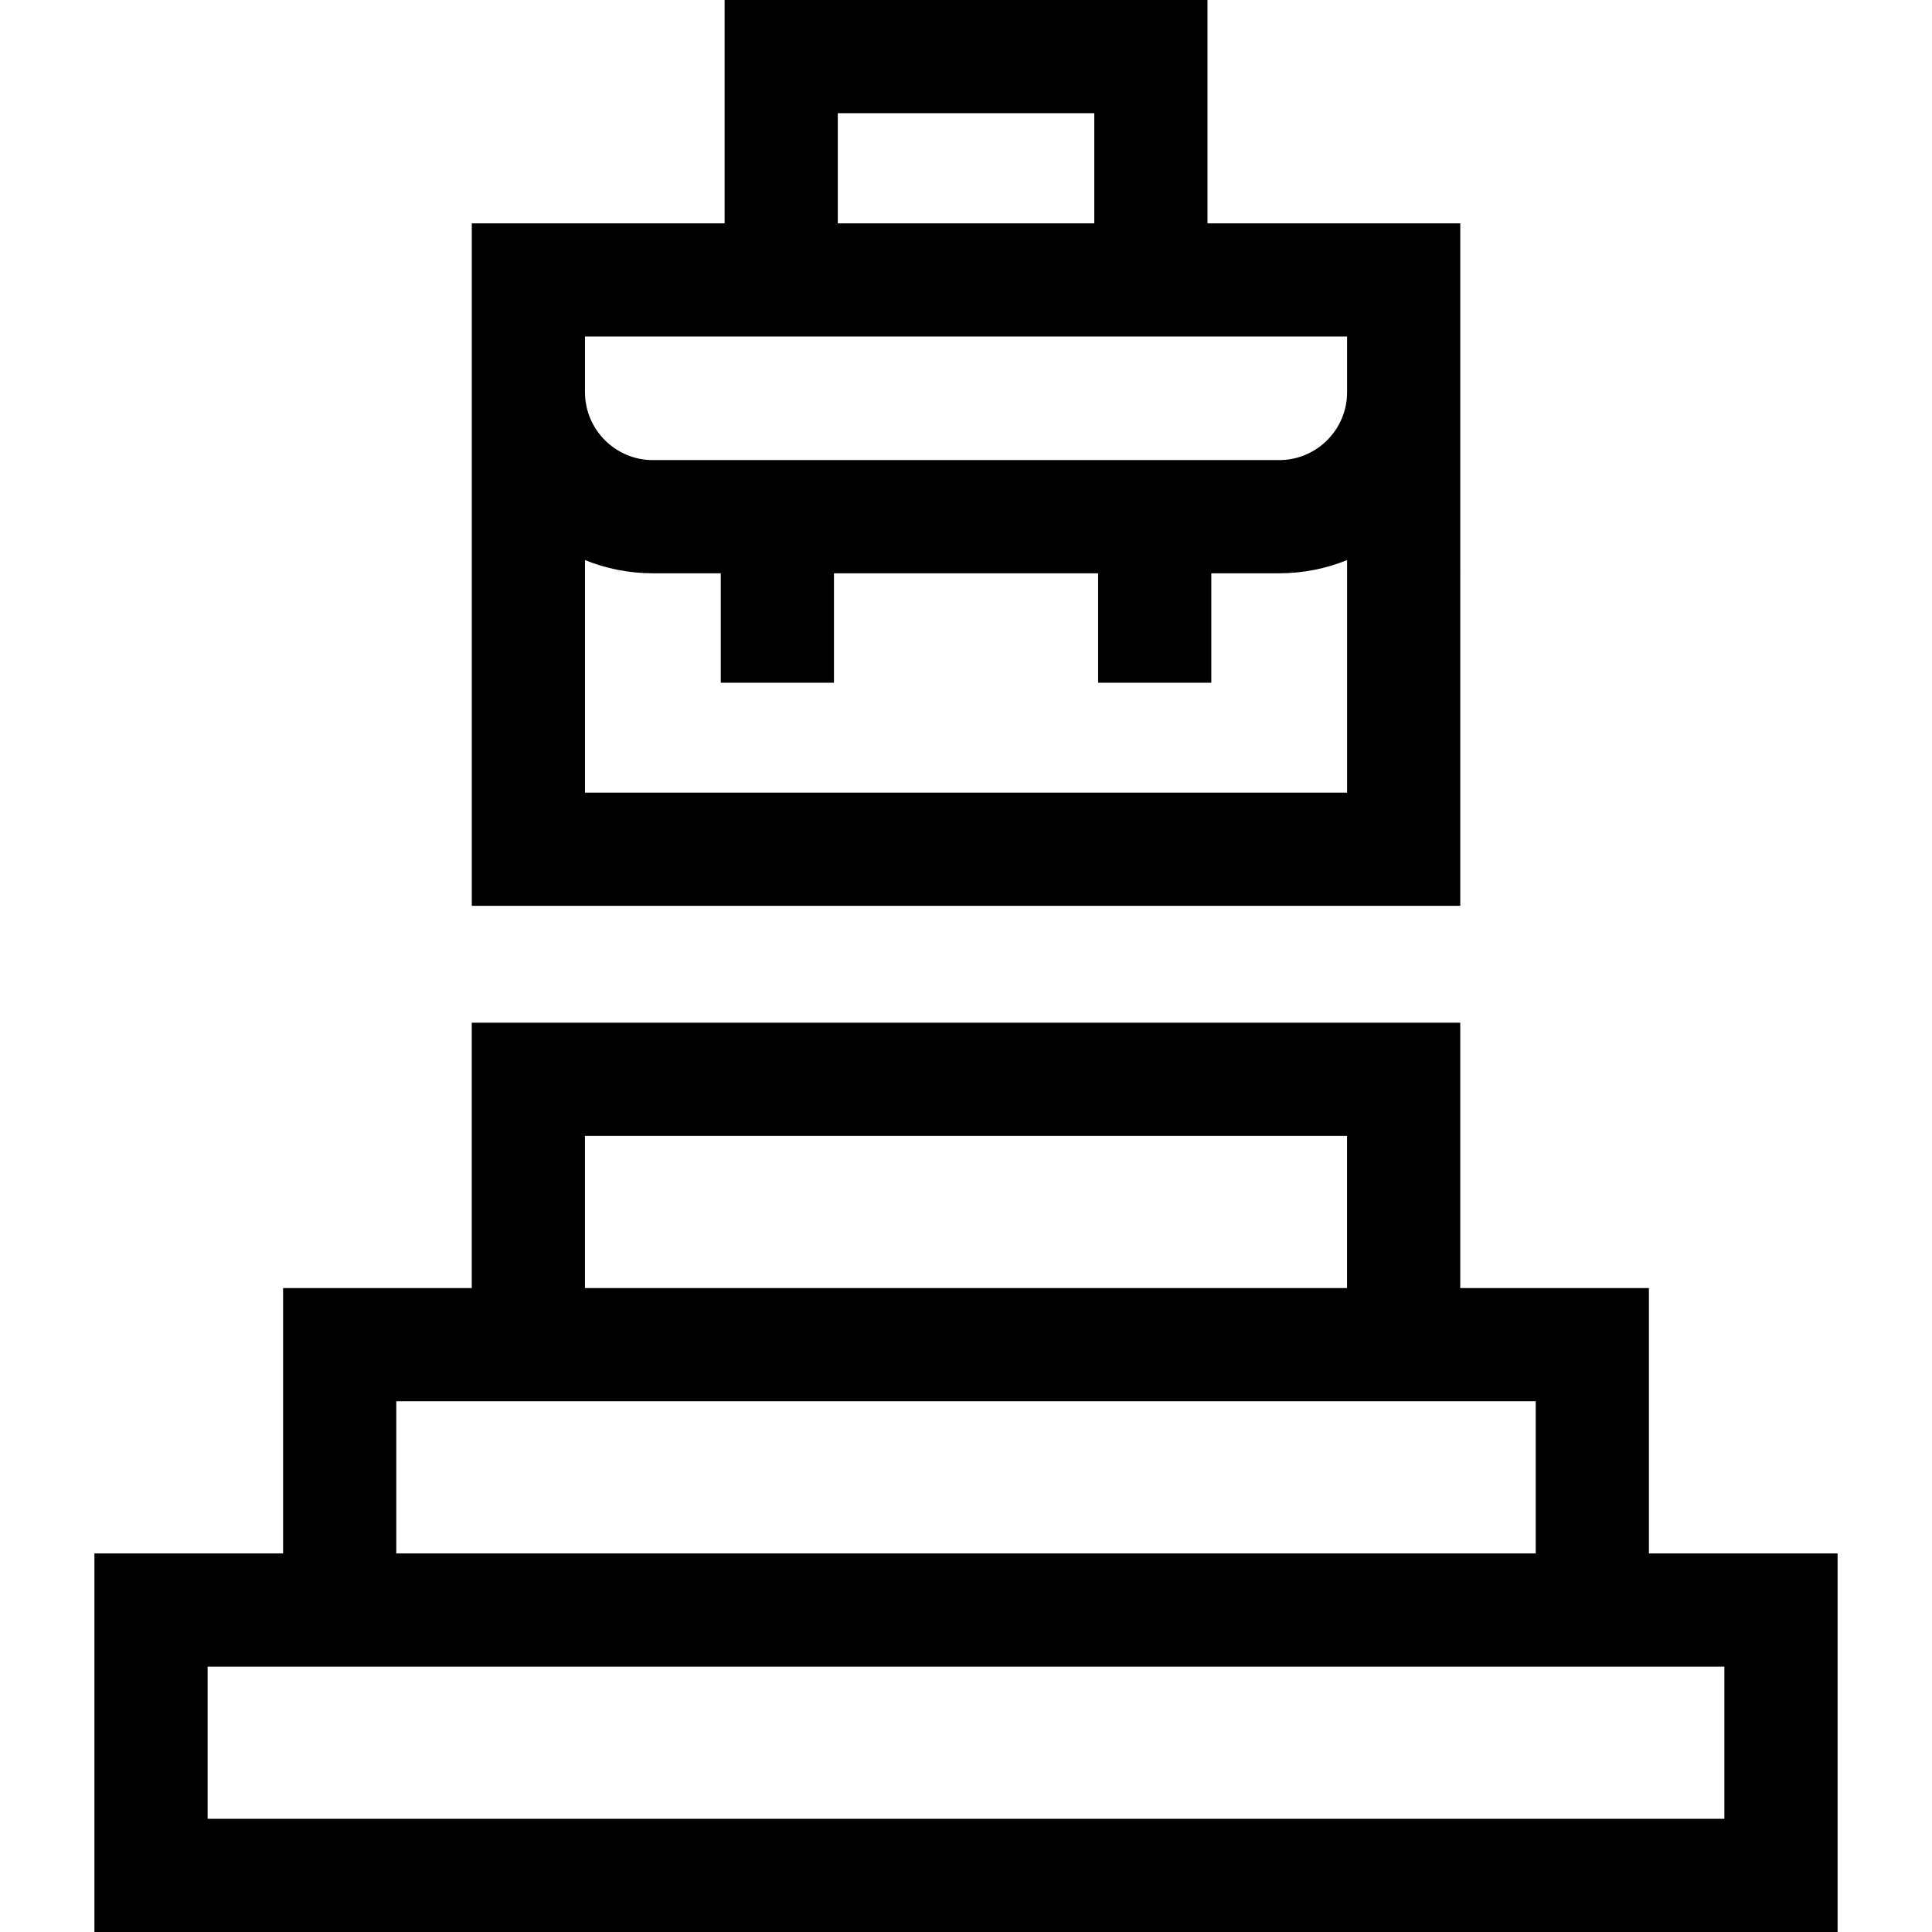 <?xml version="1.0" encoding="UTF-8"?>
<svg xmlns="http://www.w3.org/2000/svg" id="Capa_1" height="512" viewBox="0 0 512.044 512.044" width="512">
  <g>
    <path d="m437.015 411.712v-70.331h-50.003v-70.331h-261.98v70.331h-50.004v70.331h-50.003v100.332h461.994v-100.332zm-281.984-110.662h201.98v40.331h-201.98zm-50.003 70.331h301.987v40.331h-301.987zm351.991 110.663h-401.994v-40.332h401.994z"></path>
    <path d="m387.023 59.186h-67.002v-59.186h-127.976v59.186h-67.002v180.889h261.98zm-30 44.758c0 9.924-8.073 17.997-17.996 17.997h-165.988c-9.923 0-17.997-8.073-17.997-17.997v-14.758h201.98v14.758zm-134.978-73.944h67.976v29.186h-67.976zm-67.002 180.074v-61.634c5.56 2.257 11.636 3.501 17.997 3.501h17.99v29.003h30v-29.003h70.007v29.003h30v-29.003h17.99c6.361 0 12.436-1.244 17.996-3.501v61.634z"></path>
  </g>
</svg>
